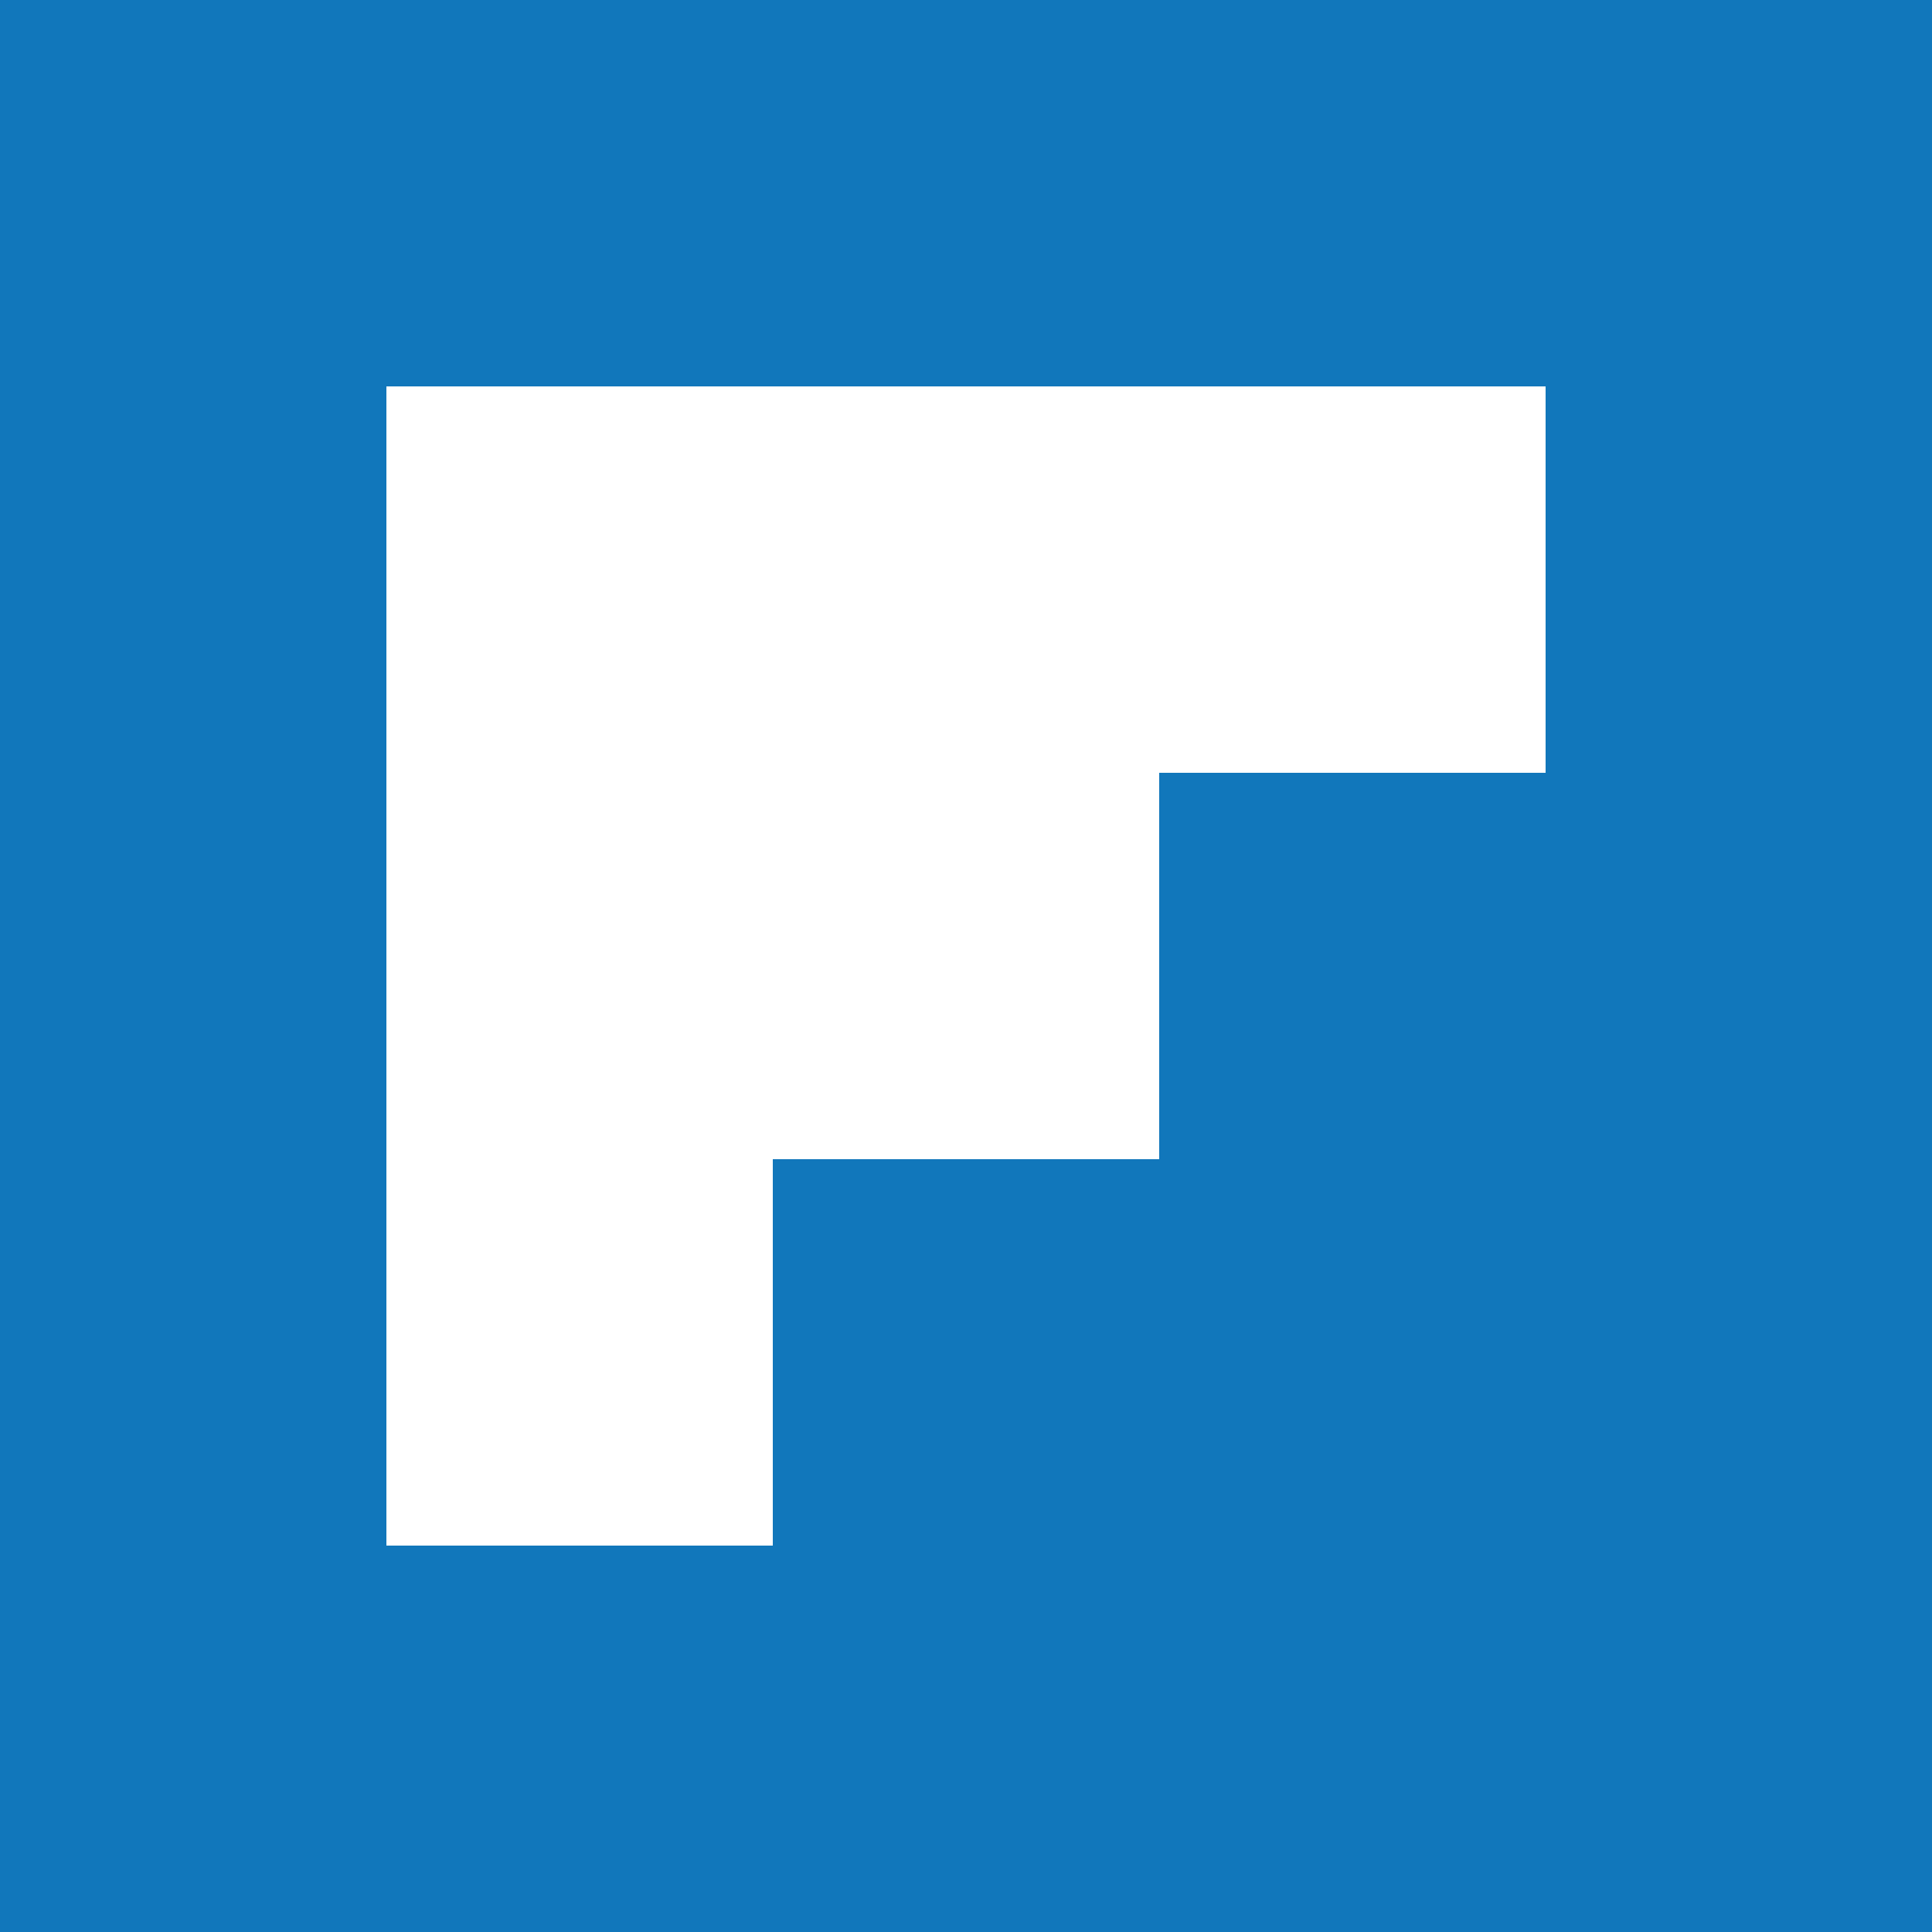<svg role="img" width="32px" height="32px" viewBox="0 0 24 24" xmlns="http://www.w3.org/2000/svg"><title>Flipboard</title><path fill="#17b7a" d="M0 0v24h24V0H0zm19.2 9.6h-4.8v4.8H9.6v4.8H4.8V4.8h14.4v4.8z"/></svg>